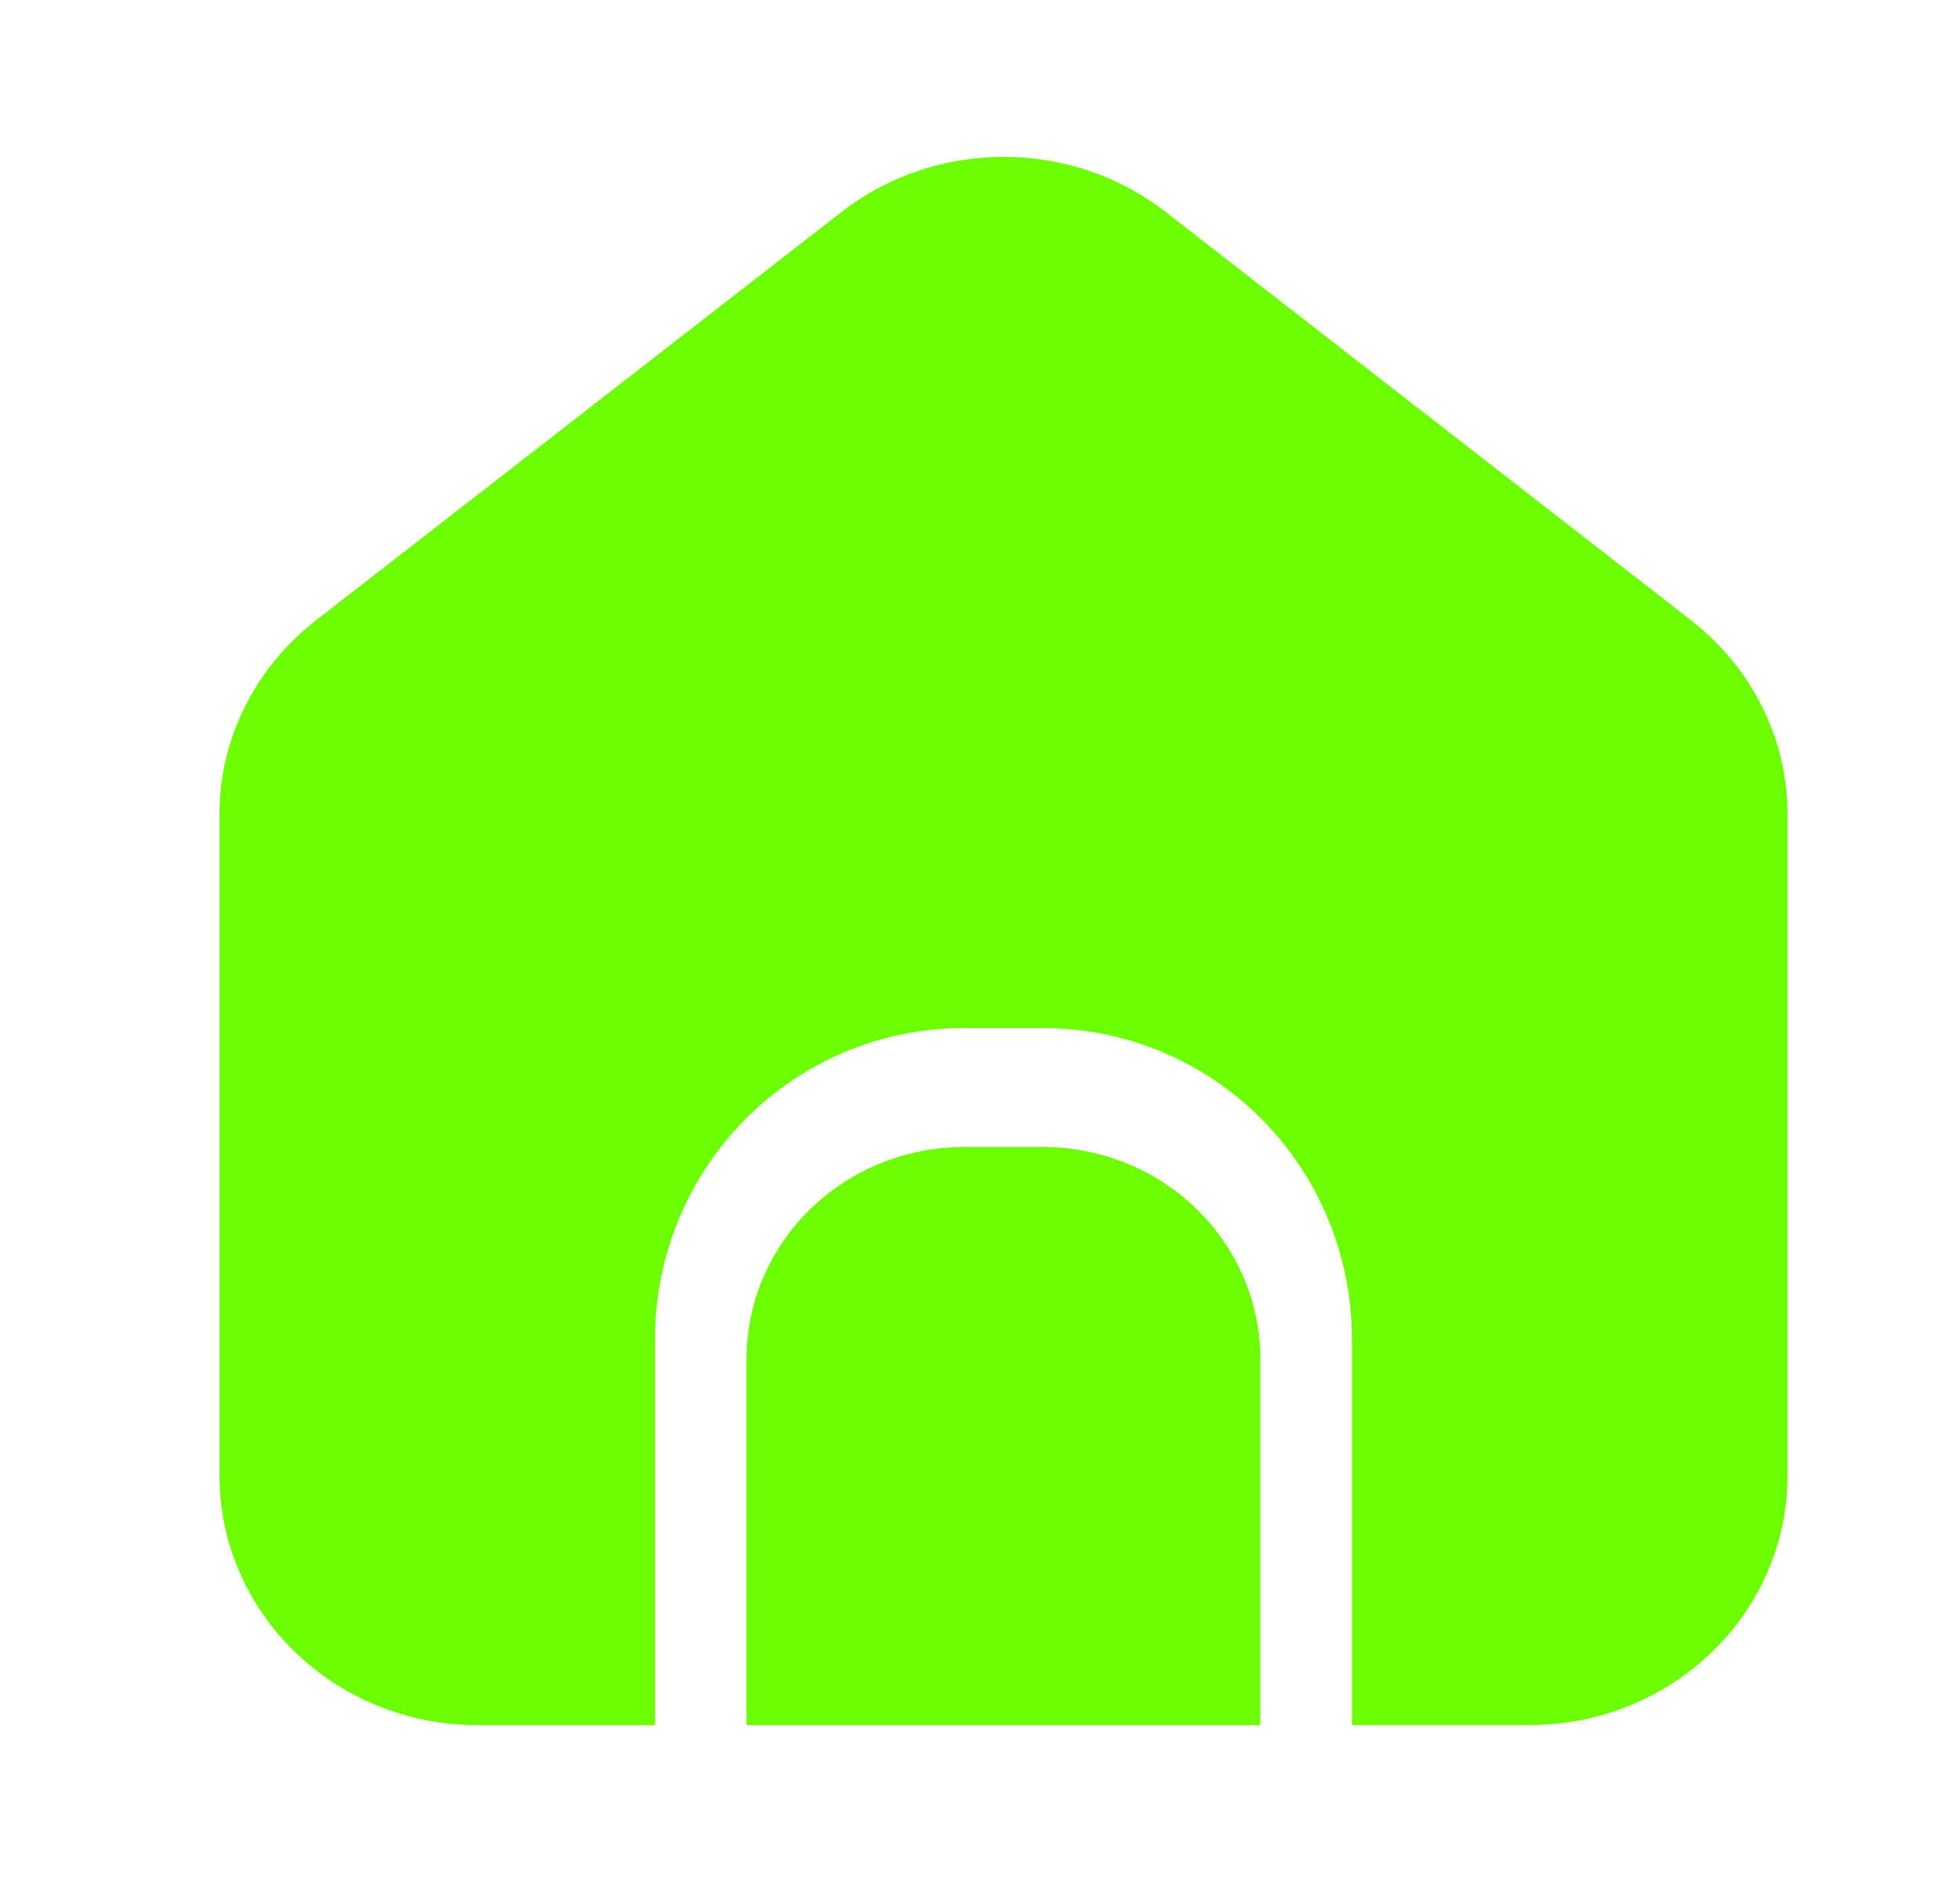 <svg width="25" height="24" viewBox="0 0 25 24" fill="none" xmlns="http://www.w3.org/2000/svg">
<path d="M16.076 17.33V22H9.522V17.33C9.522 16.613 9.815 15.926 10.335 15.419C10.855 14.912 11.56 14.627 12.295 14.627H13.303C14.039 14.627 14.744 14.912 15.264 15.419C15.784 15.926 16.076 16.613 16.076 17.33Z" fill="#6CFE00"/>
<path d="M22.8 18.821C22.8 20.556 21.345 21.999 19.505 21.999L17.244 21.999V17.074C17.244 16.027 16.833 15.02 16.097 14.276C15.361 13.532 14.359 13.111 13.312 13.111H12.287C11.24 13.111 10.239 13.532 9.503 14.276C8.767 15.02 8.355 16.027 8.355 17.074V22L6.095 22C4.255 22 2.8 20.557 2.8 18.822V10.387C2.798 9.915 2.908 9.447 3.12 9.019C3.333 8.591 3.643 8.213 4.028 7.912L10.734 2.703C11.315 2.249 12.046 2 12.801 2C13.556 2 14.287 2.249 14.868 2.703L21.571 7.911C21.957 8.212 22.267 8.59 22.479 9.018C22.692 9.446 22.801 9.914 22.8 10.386V18.821Z" fill="#6CFE00"/>
</svg>
